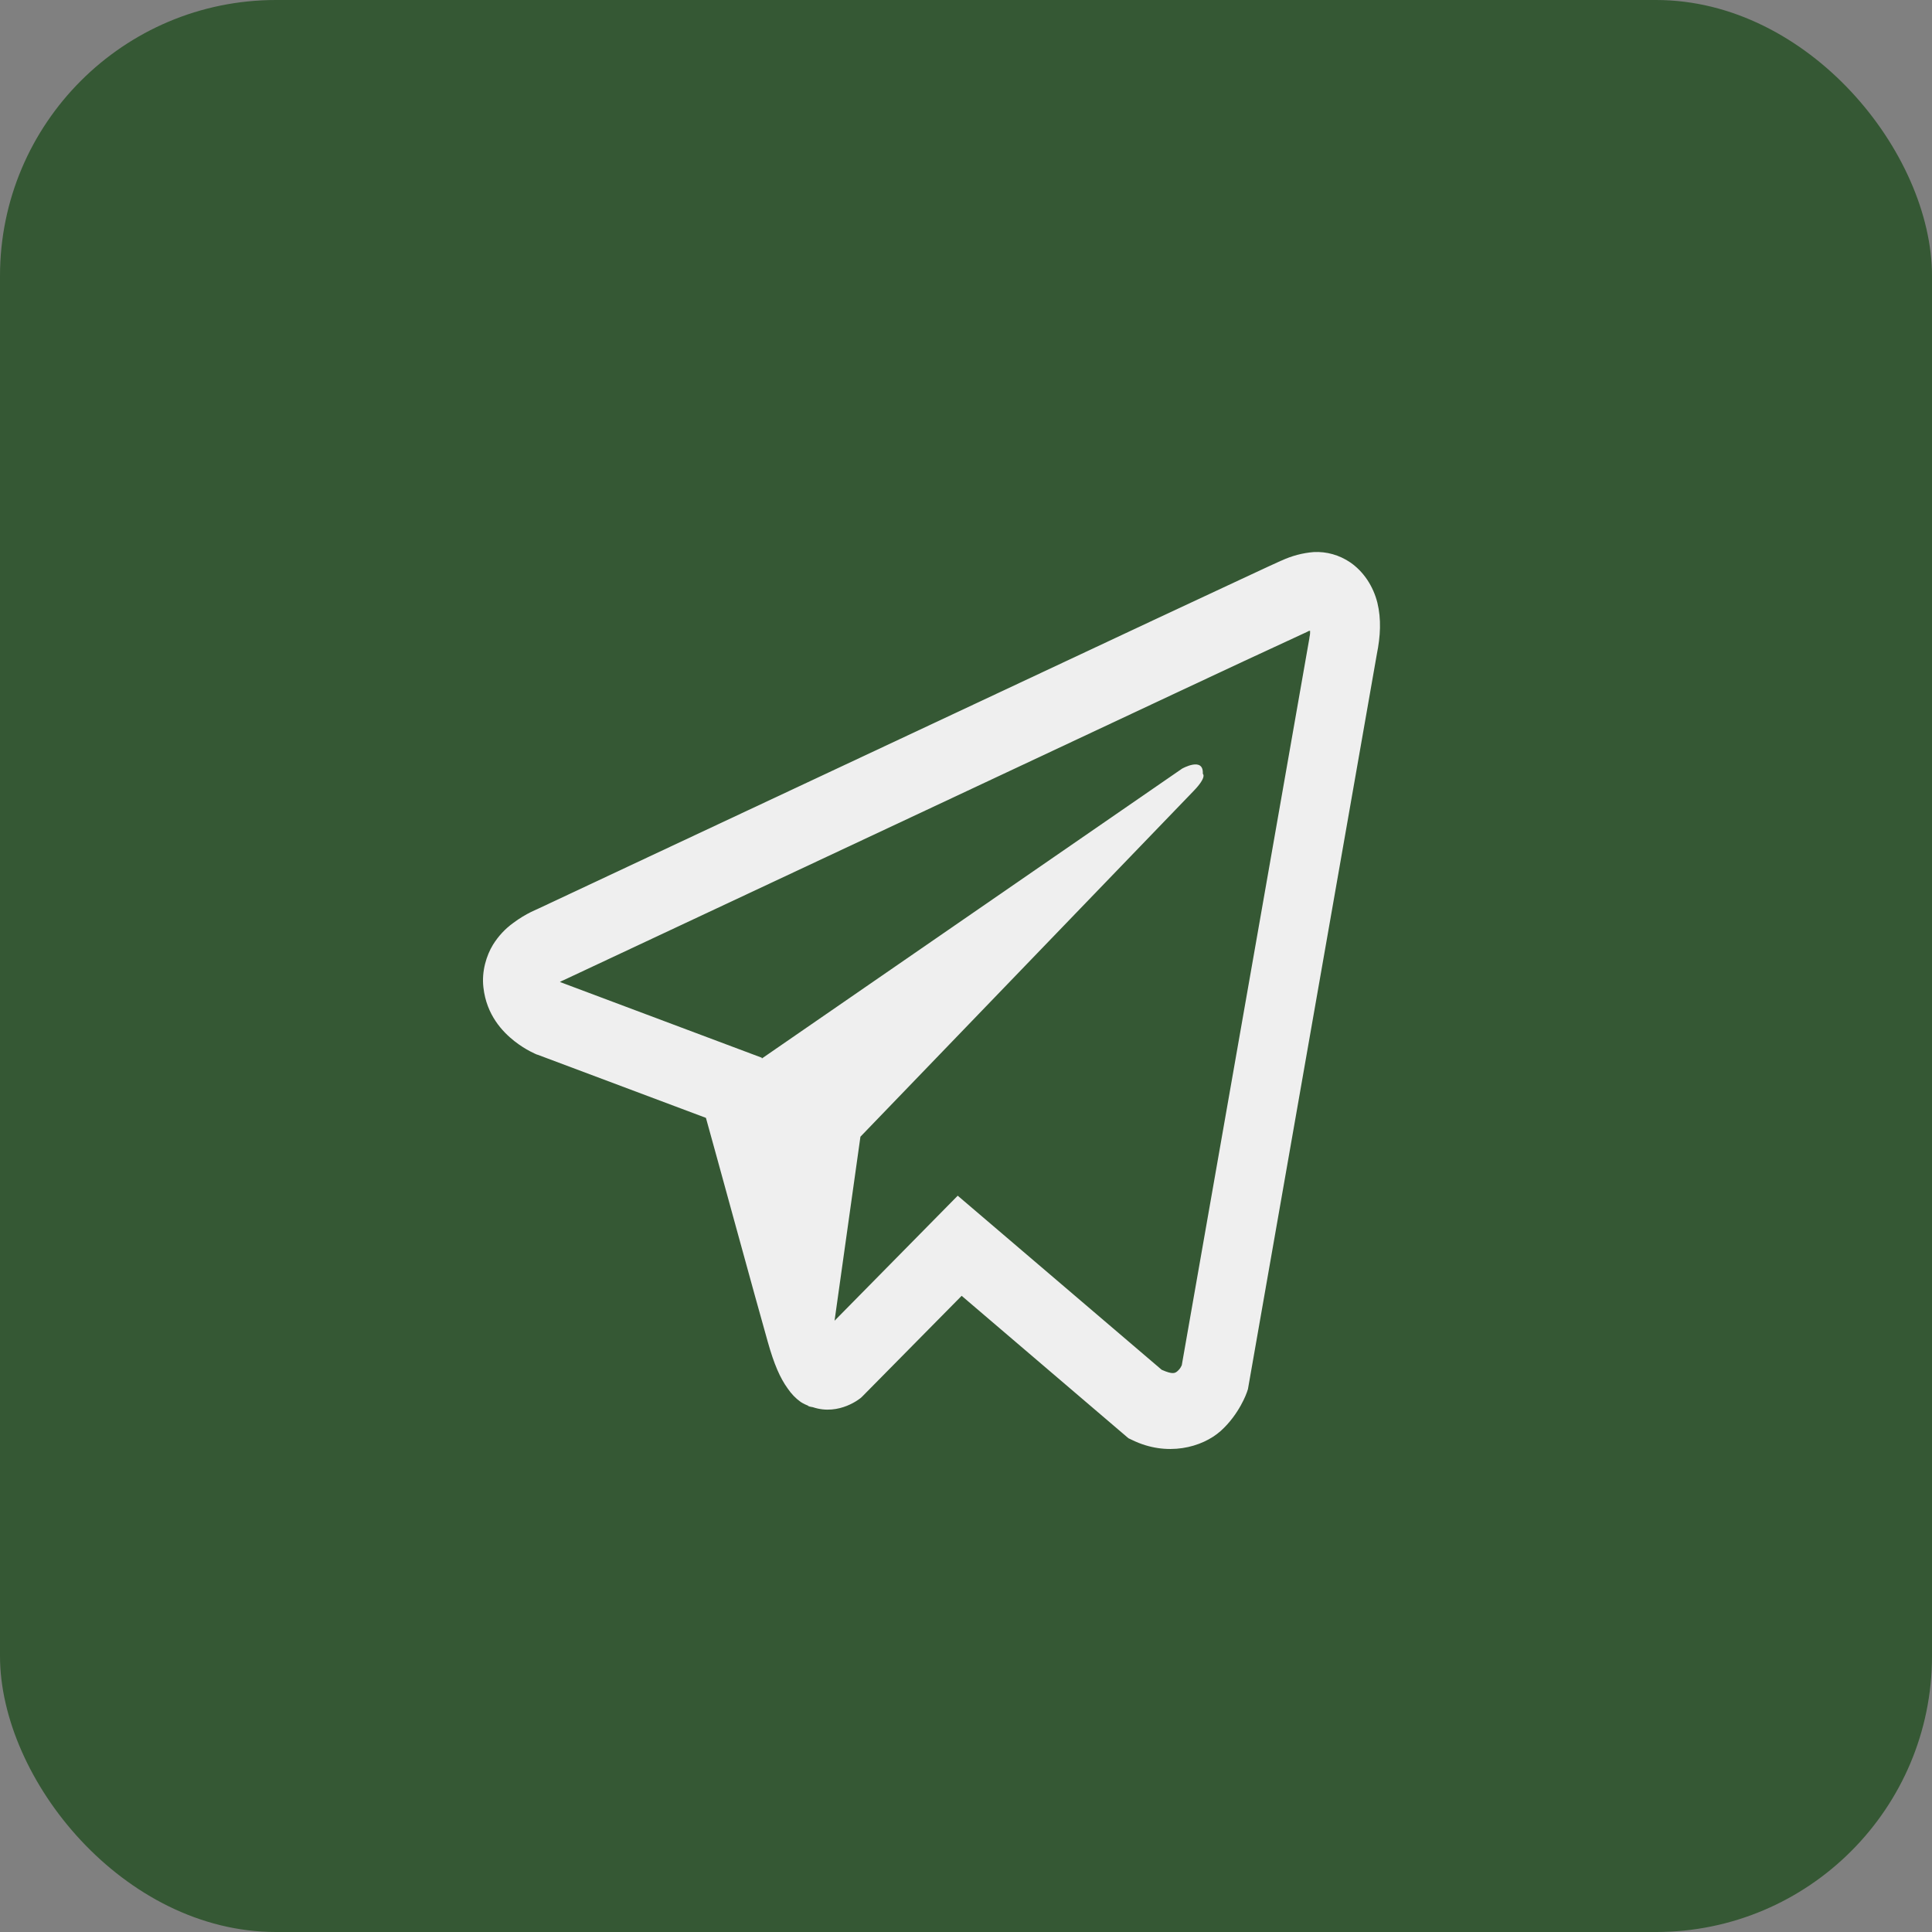 <?xml version="1.0" encoding="UTF-8"?> <svg xmlns="http://www.w3.org/2000/svg" width="28" height="28" viewBox="0 0 28 28" fill="none"><rect x="0" y="0" width="28" height="28" fill="#808080" stroke="none"/><rect width="28" height="28" rx="4" fill="#355834"></rect><path d="M19.038 8.001C18.877 8.014 18.72 8.056 18.571 8.125H18.569C18.426 8.188 17.749 8.506 16.718 8.987L13.027 10.718C10.378 11.959 7.773 13.182 7.773 13.182L7.804 13.169C7.804 13.169 7.625 13.235 7.437 13.377C7.322 13.46 7.222 13.567 7.144 13.693C7.052 13.844 6.978 14.073 7.006 14.311C7.051 14.713 7.285 14.954 7.453 15.087C7.623 15.222 7.785 15.285 7.785 15.285H7.789L10.231 16.201C10.341 16.592 10.975 18.915 11.128 19.45C11.218 19.77 11.305 19.97 11.415 20.122C11.468 20.2 11.53 20.265 11.604 20.318C11.643 20.343 11.684 20.363 11.727 20.377L11.702 20.37C11.71 20.372 11.716 20.379 11.721 20.381C11.741 20.387 11.755 20.39 11.78 20.394C12.167 20.524 12.478 20.257 12.478 20.257L12.495 20.241L13.937 18.78L16.354 20.844L16.409 20.87C16.912 21.116 17.422 20.979 17.692 20.738C17.963 20.494 18.069 20.183 18.069 20.183L18.086 20.133L19.954 9.482C20.007 9.22 20.02 8.973 19.962 8.735C19.901 8.493 19.762 8.285 19.571 8.152C19.411 8.043 19.225 7.991 19.038 8.001ZM18.987 9.143C18.985 9.178 18.991 9.174 18.977 9.241V9.247L17.127 19.787C17.119 19.802 17.106 19.835 17.069 19.868C17.03 19.902 16.999 19.924 16.836 19.852L13.88 17.329L12.095 19.141L12.47 16.474L17.299 11.463C17.498 11.257 17.432 11.214 17.432 11.214C17.446 10.961 17.131 11.14 17.131 11.14L11.042 15.34L11.04 15.329L8.121 14.234V14.232L8.114 14.23C8.119 14.229 8.124 14.226 8.129 14.224L8.145 14.215L8.16 14.209C8.16 14.209 10.766 12.986 13.415 11.745C14.742 11.123 16.078 10.496 17.106 10.013C17.715 9.727 18.325 9.443 18.936 9.161C18.977 9.143 18.958 9.143 18.987 9.143Z" fill="#EFEFEF"></path></svg> 